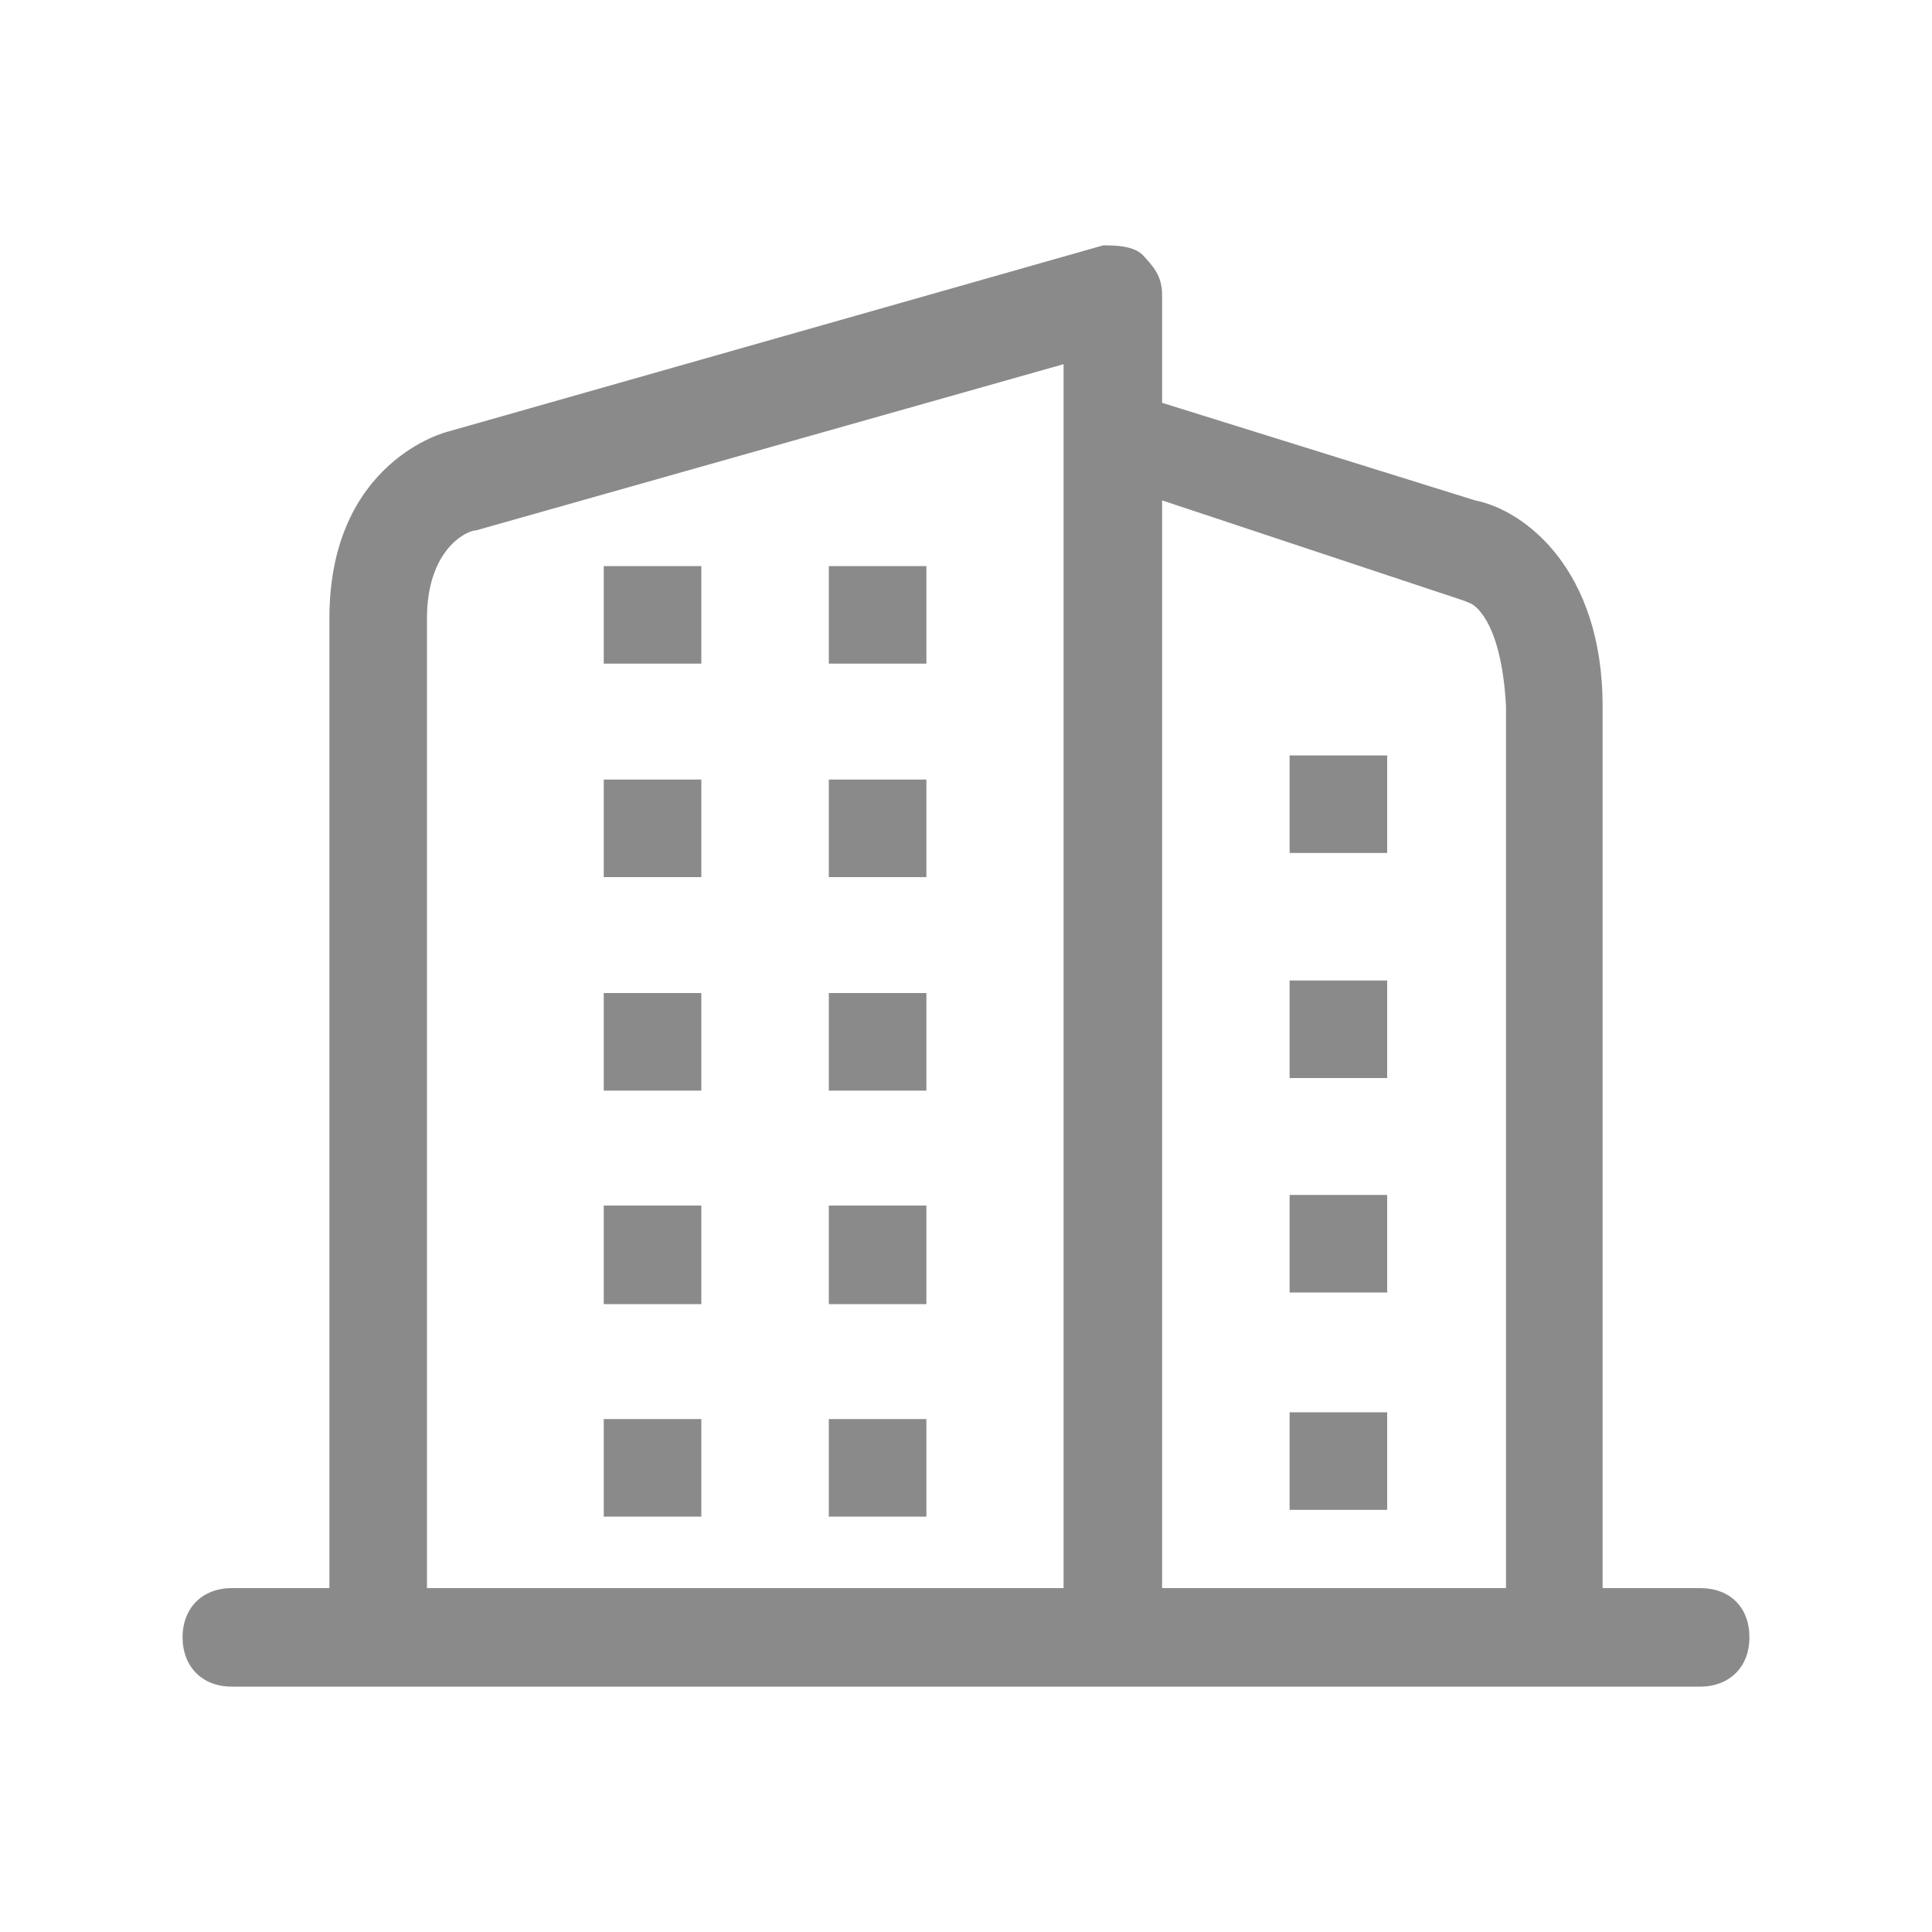 <?xml version="1.0" standalone="no"?><!DOCTYPE svg PUBLIC "-//W3C//DTD SVG 1.1//EN" "http://www.w3.org/Graphics/SVG/1.1/DTD/svg11.dtd"><svg t="1767152629574" class="icon" viewBox="0 0 1024 1024" version="1.1" xmlns="http://www.w3.org/2000/svg" p-id="15734" xmlns:xlink="http://www.w3.org/1999/xlink" width="200" height="200"><path d="M901.12 841.728h-51.712V374.272c0-72.704-41.472-103.936-67.584-109.056l-165.888-51.712V156.16c0-10.24-5.12-15.36-10.24-20.992-5.12-5.12-15.36-5.12-20.992-5.12L237.056 228.864s-62.464 15.36-62.464 98.816v514.048H122.88c-15.36 0-26.112 10.24-26.112 26.112 0 15.36 10.24 26.112 26.112 26.112h778.24c15.36 0 26.112-10.24 26.112-26.112 0-15.872-10.24-26.112-26.112-26.112z m-337.408 0H226.304V327.68c0-36.352 20.992-46.592 26.112-46.592l311.296-88.064v648.704z m233.984 0h-181.76V265.216l160.256 53.248 3.584 1.536s15.872 6.656 18.432 54.272v467.456zM371.712 300.032H320v51.712h51.712V300.032z m119.296 0H439.296v51.712h51.712V300.032zM371.712 413.184H320v51.712h51.712V413.184z m119.296 0H439.296v51.712h51.712V413.184z m-119.296 113.152H320v51.712h51.712v-51.712z m119.296 0H439.296v51.712h51.712v-51.712z m-119.296 112.64H320V691.2h51.712v-52.224z m119.296 0H439.296V691.2h51.712v-52.224z m-119.296 113.152H320V803.84h51.712v-51.712z m119.296 0H439.296V803.84h51.712v-51.712z m192.512-300.032h51.712V400.384h-51.712v51.712z m0 119.296h51.712v-51.712h-51.712v51.712z m0 113.664h51.712v-51.712h-51.712v51.712z m0 115.2h51.712v-51.712h-51.712v51.712z" fill="#8a8a8a" p-id="15735"></path></svg>